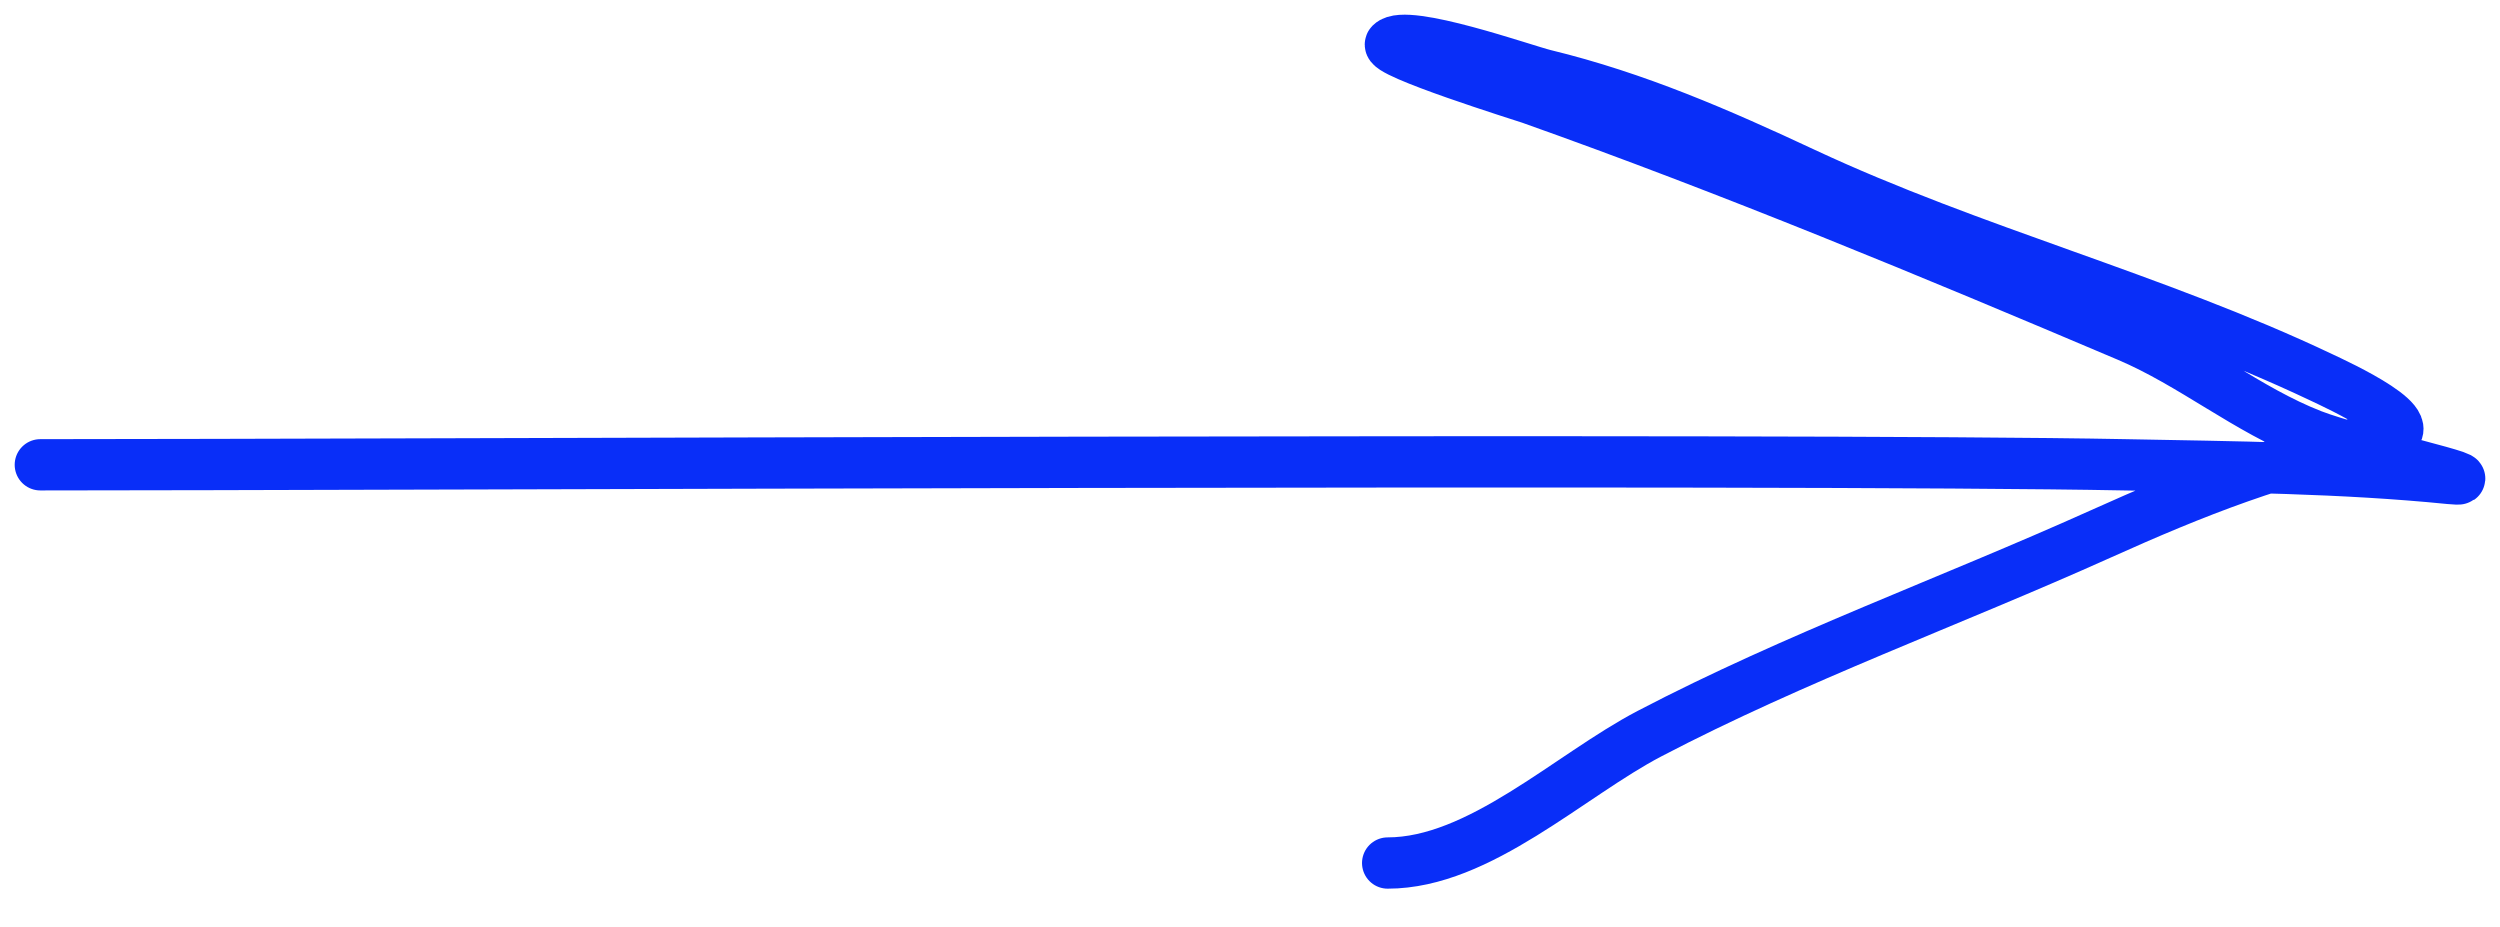 <?xml version="1.0" encoding="UTF-8"?> <svg xmlns="http://www.w3.org/2000/svg" width="62" height="23" viewBox="0 0 62 23" fill="none"> <path d="M1 11.527C9.378 11.527 44.318 11.363 52.693 11.527C55.395 11.58 58.066 11.598 60.757 11.867C61.945 11.986 58.452 11.224 57.339 10.791C55.734 10.167 54.369 9.015 52.769 8.336C47.905 6.272 42.944 4.211 37.964 2.444C37.813 2.391 34.283 1.291 34.49 1.085C34.873 0.701 37.805 1.737 38.304 1.859C40.578 2.412 42.626 3.305 44.743 4.295C48.919 6.246 53.421 7.39 57.565 9.356C57.951 9.539 60.358 10.64 59.114 10.866C56.623 11.319 54.396 12.207 52.089 13.246C48.372 14.918 44.528 16.303 40.91 18.193C38.925 19.23 36.687 21.403 34.414 21.403" stroke="#092EF8" stroke-width="1.272" stroke-linecap="round"></path> </svg> 